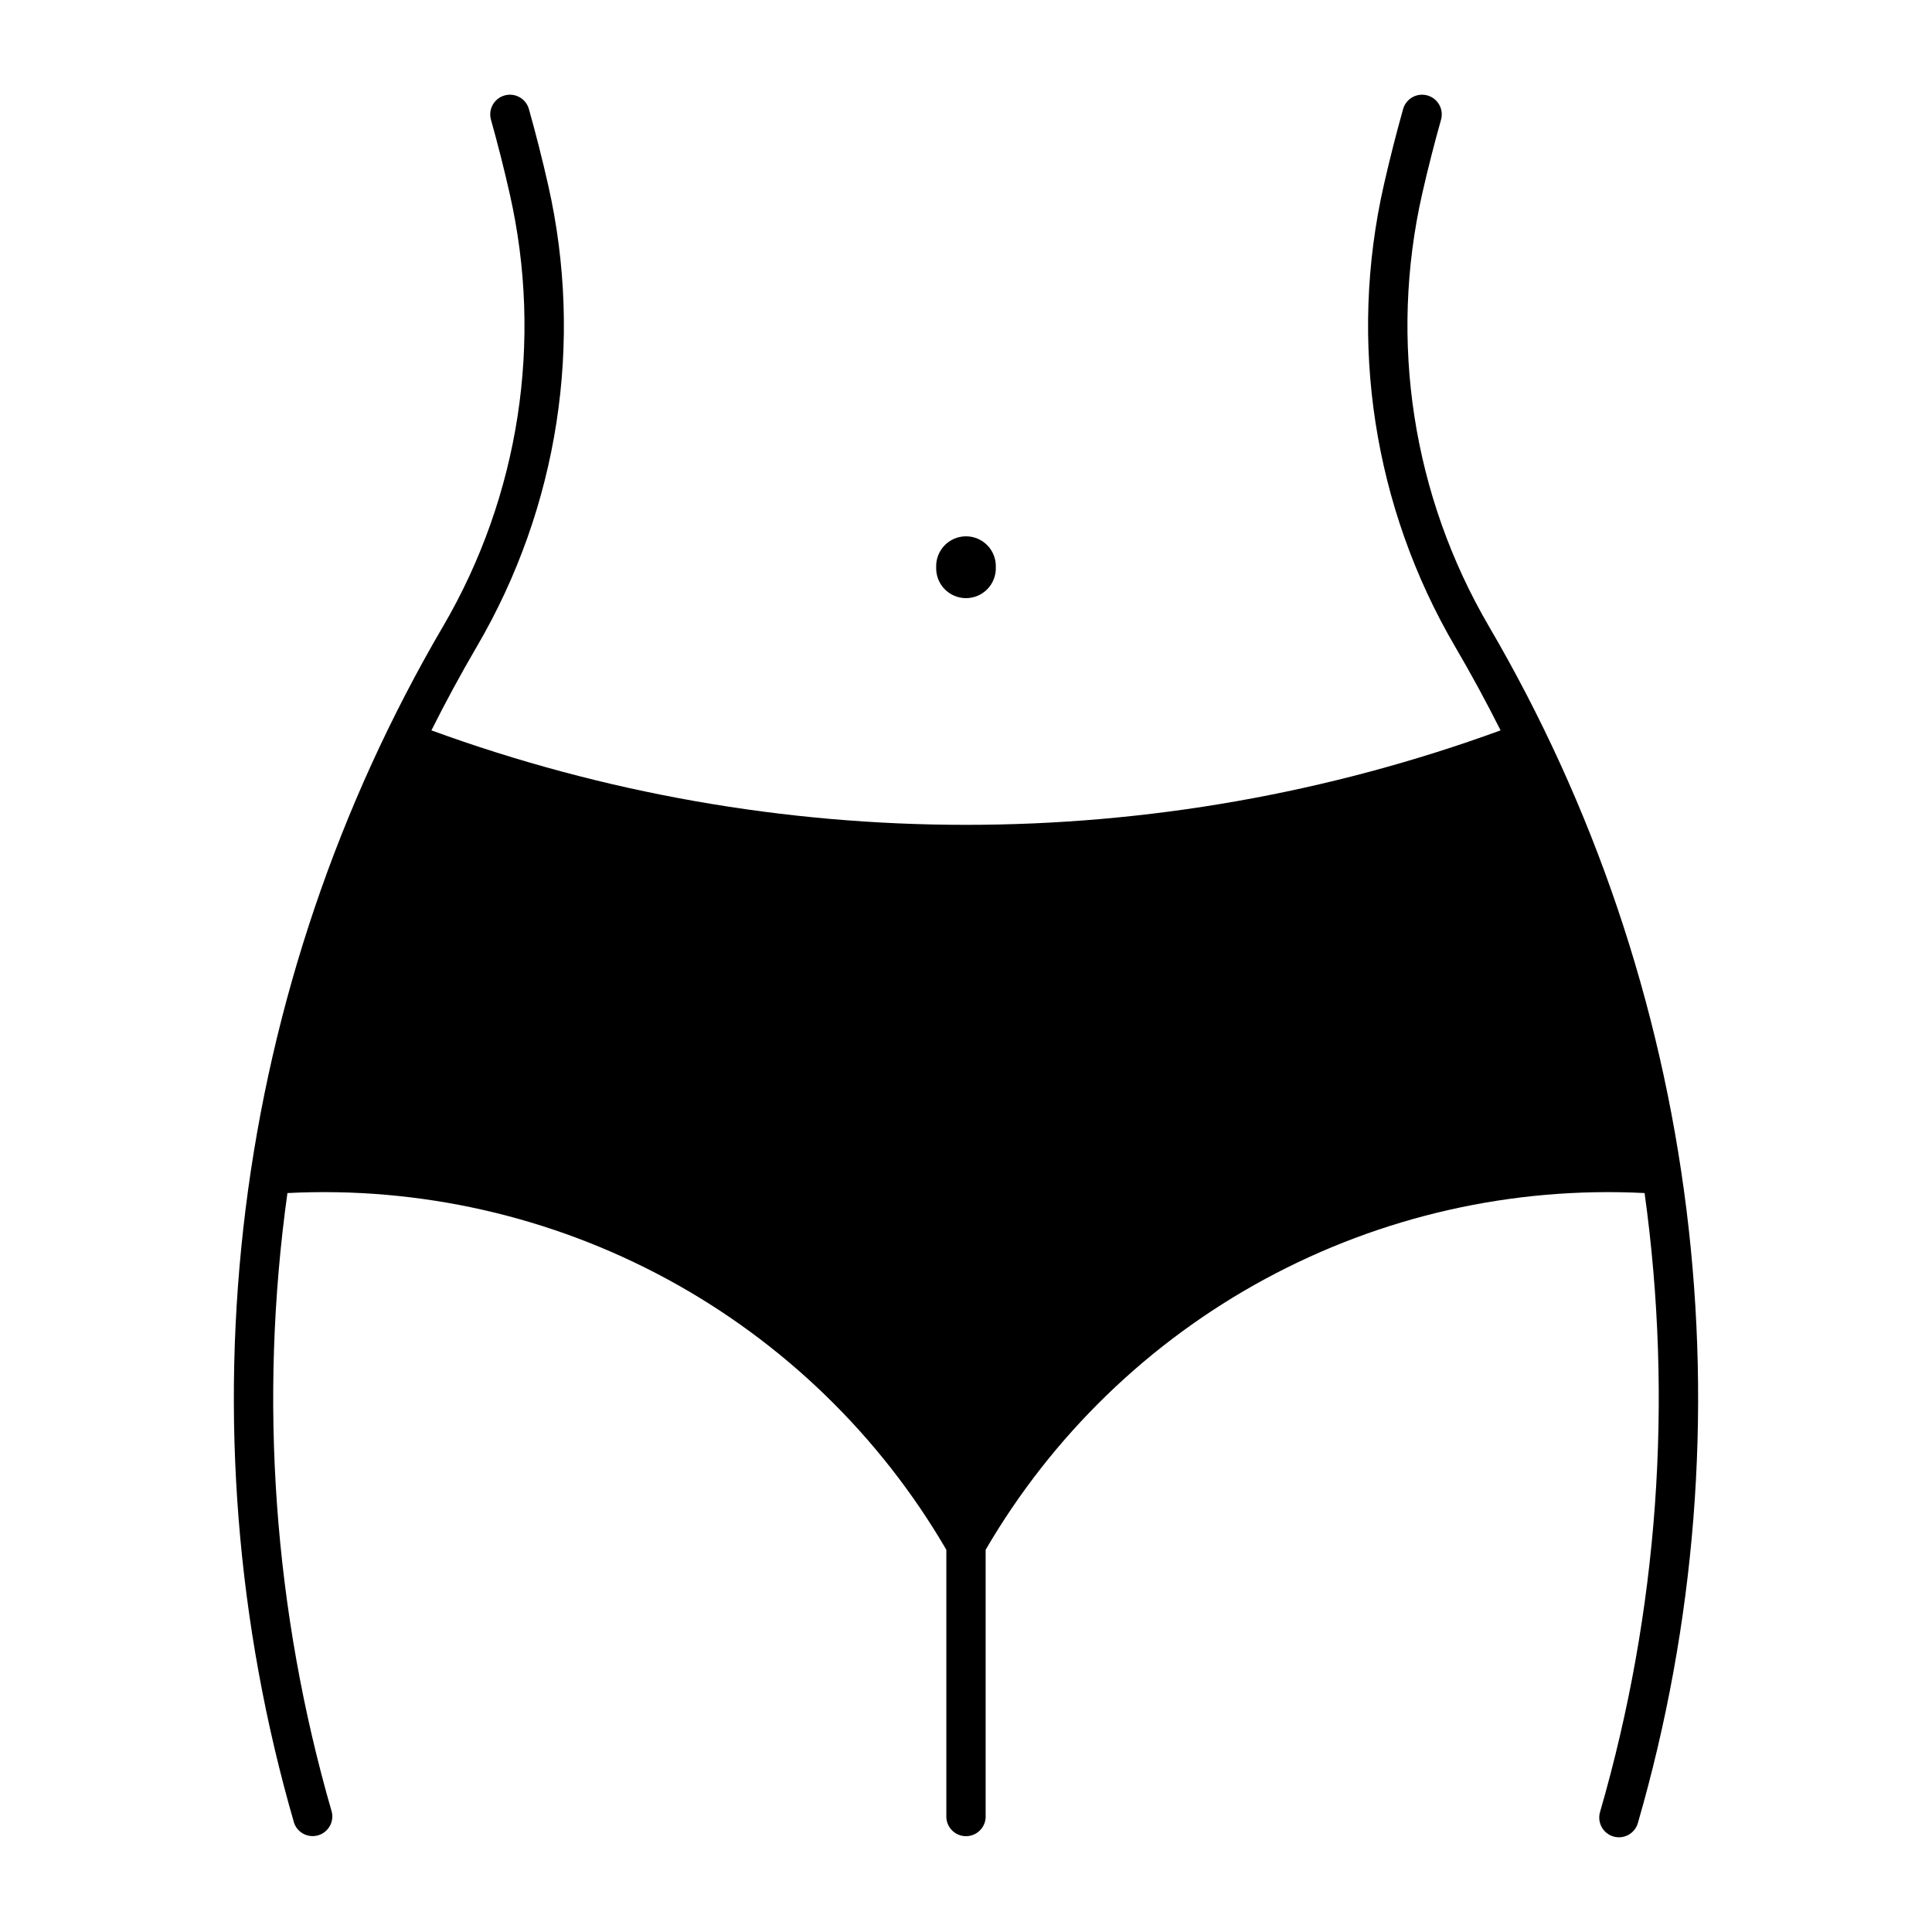 <?xml version="1.0" encoding="UTF-8"?>
<!-- Uploaded to: SVG Repo, www.svgrepo.com, Generator: SVG Repo Mixer Tools -->
<svg fill="#000000" width="800px" height="800px" version="1.1" viewBox="144 144 512 512" xmlns="http://www.w3.org/2000/svg">
 <g>
  <path d="m407.9 294.32c0.078-2.144-0.723-4.231-2.211-5.773-1.488-1.547-3.543-2.418-5.691-2.418-2.144 0-4.199 0.871-5.691 2.418-1.488 1.543-2.285 3.629-2.207 5.773-0.078 2.144 0.719 4.231 2.207 5.777 1.492 1.543 3.547 2.418 5.691 2.418 2.148 0 4.203-0.875 5.691-2.418 1.488-1.547 2.289-3.633 2.211-5.777z"/>
  <path d="m261.38 310.05c-27.734 47.414-45.531 99.977-52.312 154.49-6.777 54.508-2.398 109.83 12.879 162.59 0.926 2.594 3.715 4.016 6.359 3.25 2.644-0.77 4.238-3.461 3.637-6.148-15.406-53.254-19.418-109.15-11.773-164.06 34.977-1.777 69.77 6.102 100.57 22.773 30.797 16.676 56.418 41.5 74.051 71.762v70.973c0.152 2.766 2.438 4.93 5.207 4.93 2.769 0 5.055-2.164 5.207-4.93v-70.973c17.633-30.262 43.254-55.086 74.055-71.762 30.797-16.672 65.59-24.551 100.57-22.773 7.633 54.906 3.609 110.81-11.809 164.06-0.383 1.328-0.223 2.758 0.445 3.969 0.668 1.211 1.789 2.109 3.121 2.496 2.769 0.801 5.664-0.797 6.465-3.566 15.273-52.766 19.652-108.09 12.875-162.59-6.781-54.512-24.578-107.07-52.312-154.49-20.25-34.605-26.586-75.621-17.715-114.72 1.5-6.586 3.164-13.133 4.996-19.633 0.762-2.769-0.859-5.629-3.625-6.406-2.762-0.773-5.633 0.828-6.426 3.586-1.875 6.672-3.578 13.387-5.113 20.145-9.465 41.68-2.723 85.398 18.859 122.3 4.262 7.277 8.289 14.695 12.078 22.234-91.496 33.383-191.84 33.383-283.34 0 3.777-7.539 7.797-14.957 12.051-22.234 21.59-36.895 28.34-80.613 18.883-122.3-1.531-6.758-3.234-13.473-5.109-20.145-0.789-2.758-3.664-4.359-6.426-3.586-2.766 0.777-4.383 3.637-3.625 6.406 1.82 6.5 3.481 13.047 4.969 19.633 8.879 39.098 2.555 80.113-17.688 114.72z"/>
 </g>
</svg>
